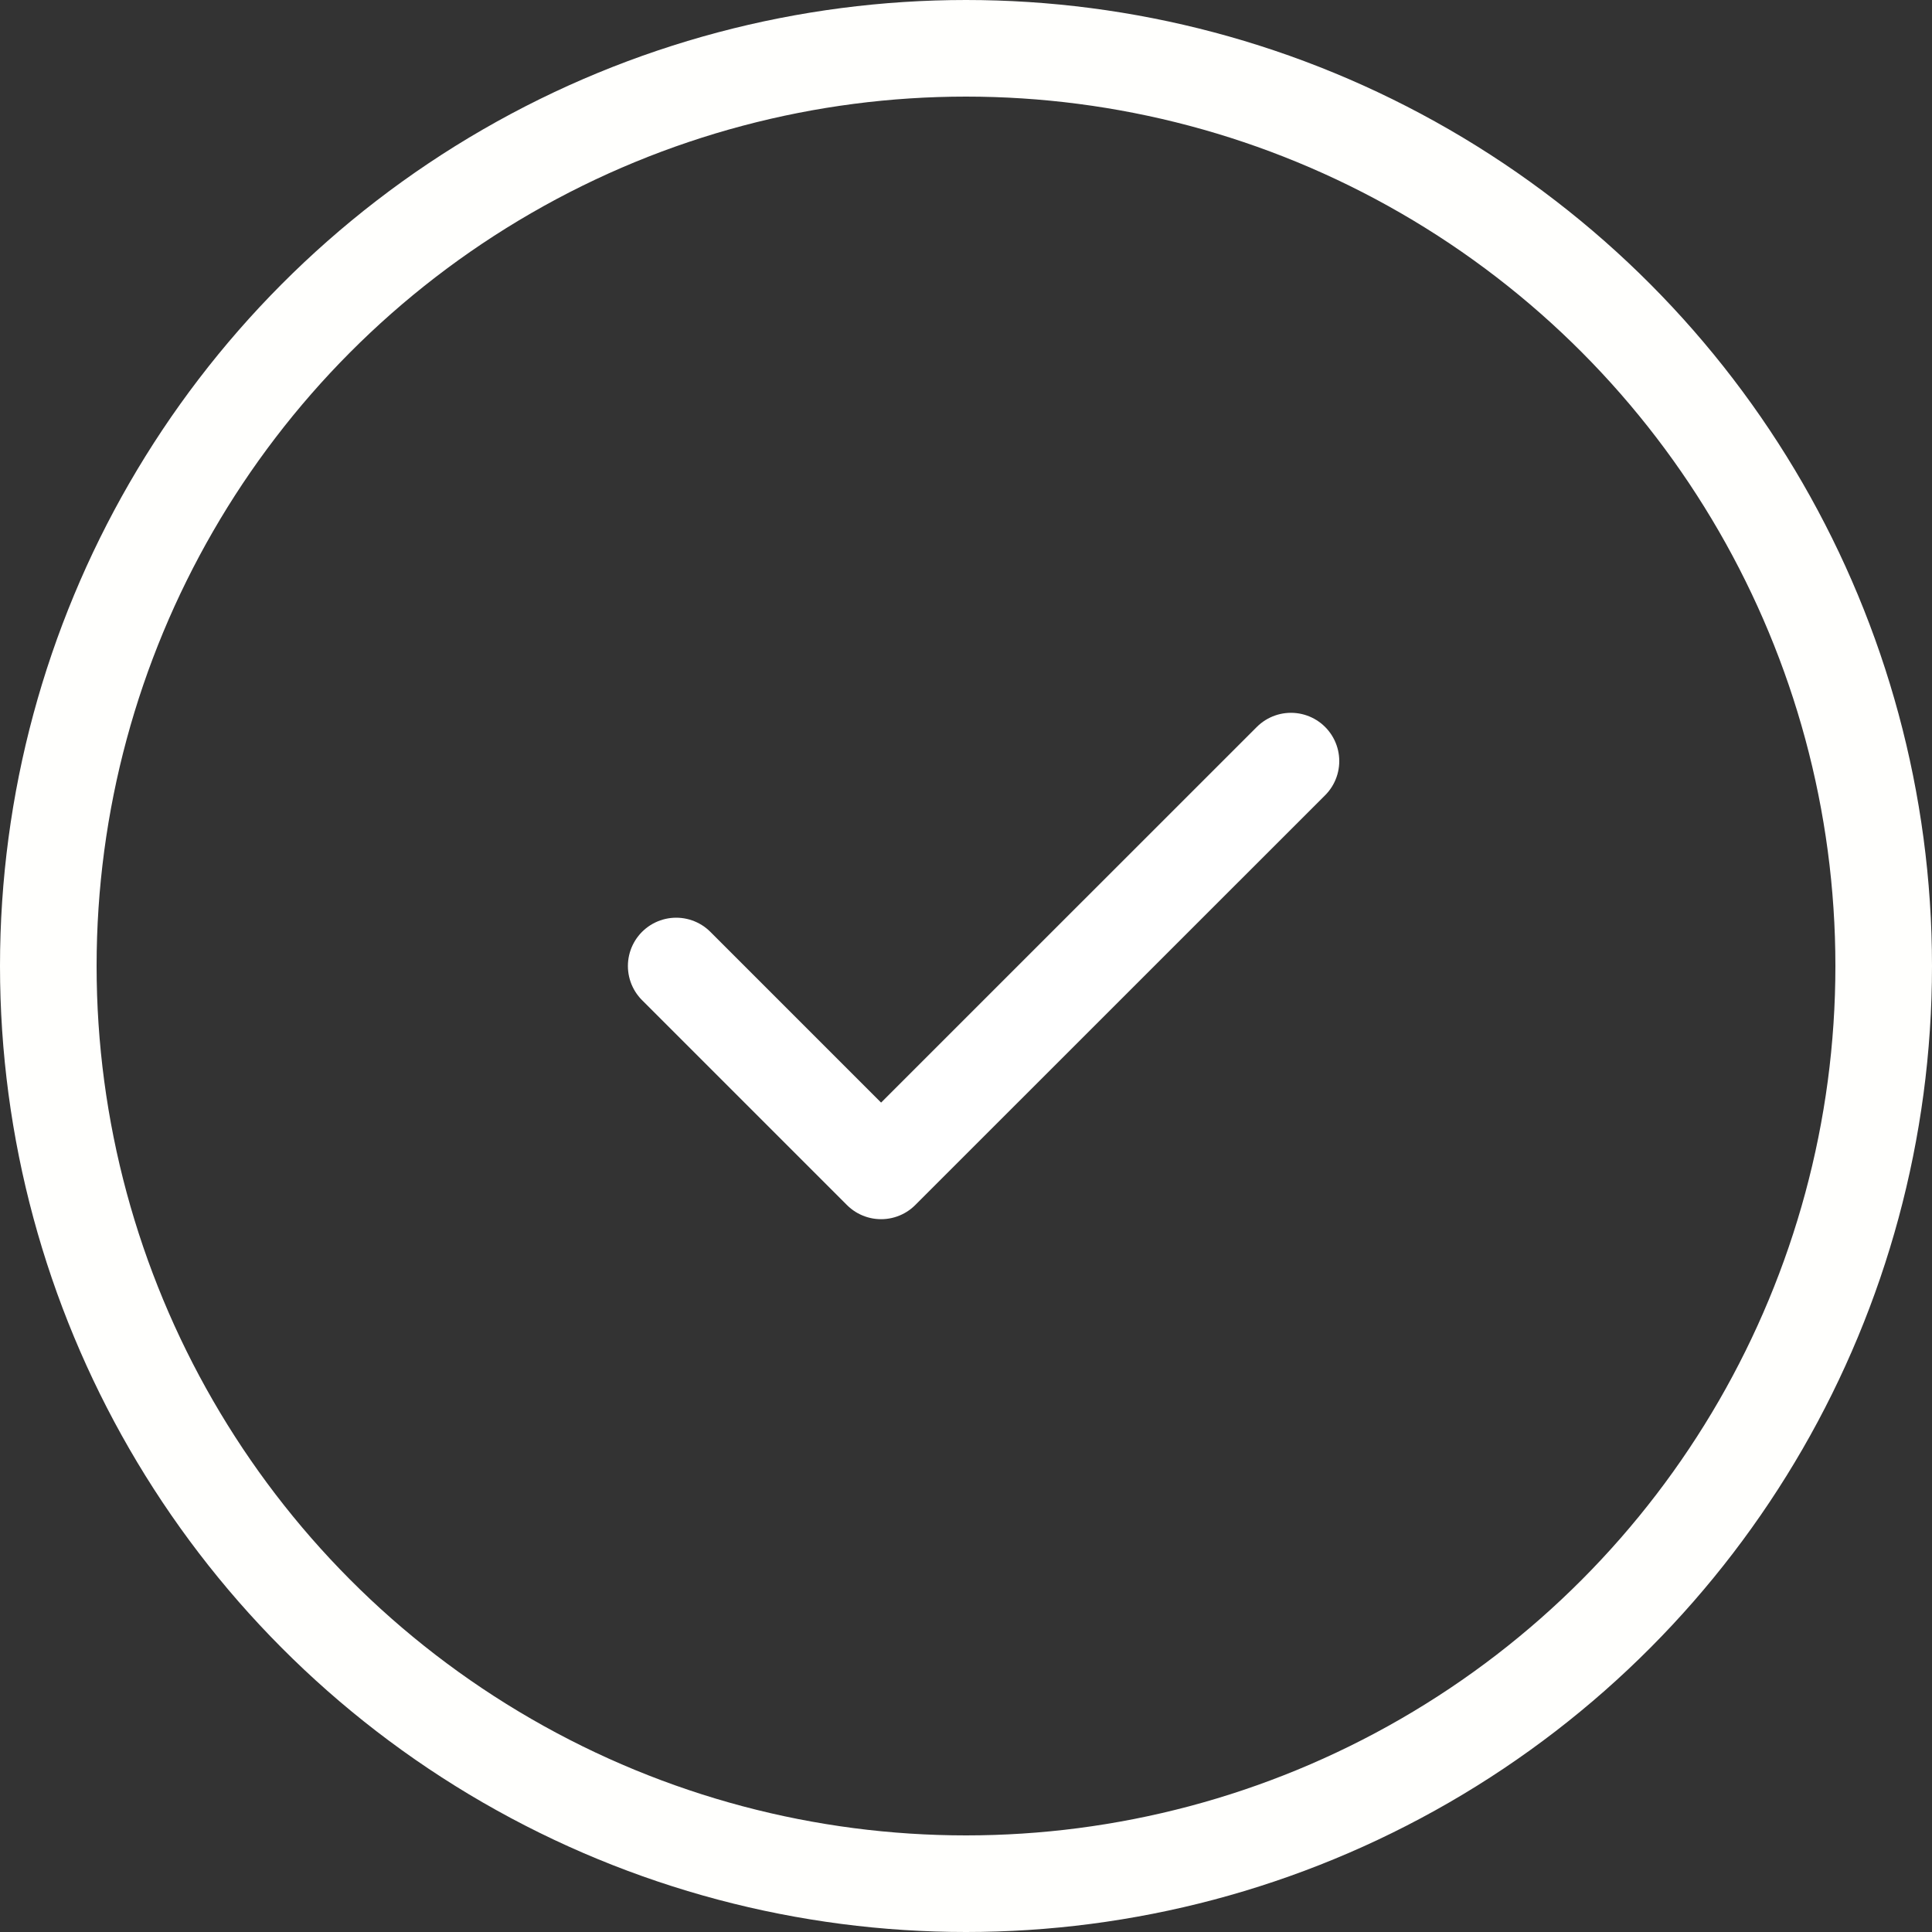 <svg width="20" height="20" viewBox="0 0 20 20" fill="none" xmlns="http://www.w3.org/2000/svg">
<rect x="0" y="0" width="20" height="20" fill="#333333" stroke="none"/>
<circle cx="10" cy="10" r="9.5" stroke="#FFFFFD"/>
<path d="M7 10L9.121 12.121L13.364 7.879" stroke="white" stroke-linecap="round" stroke-linejoin="round"/>
</svg>
